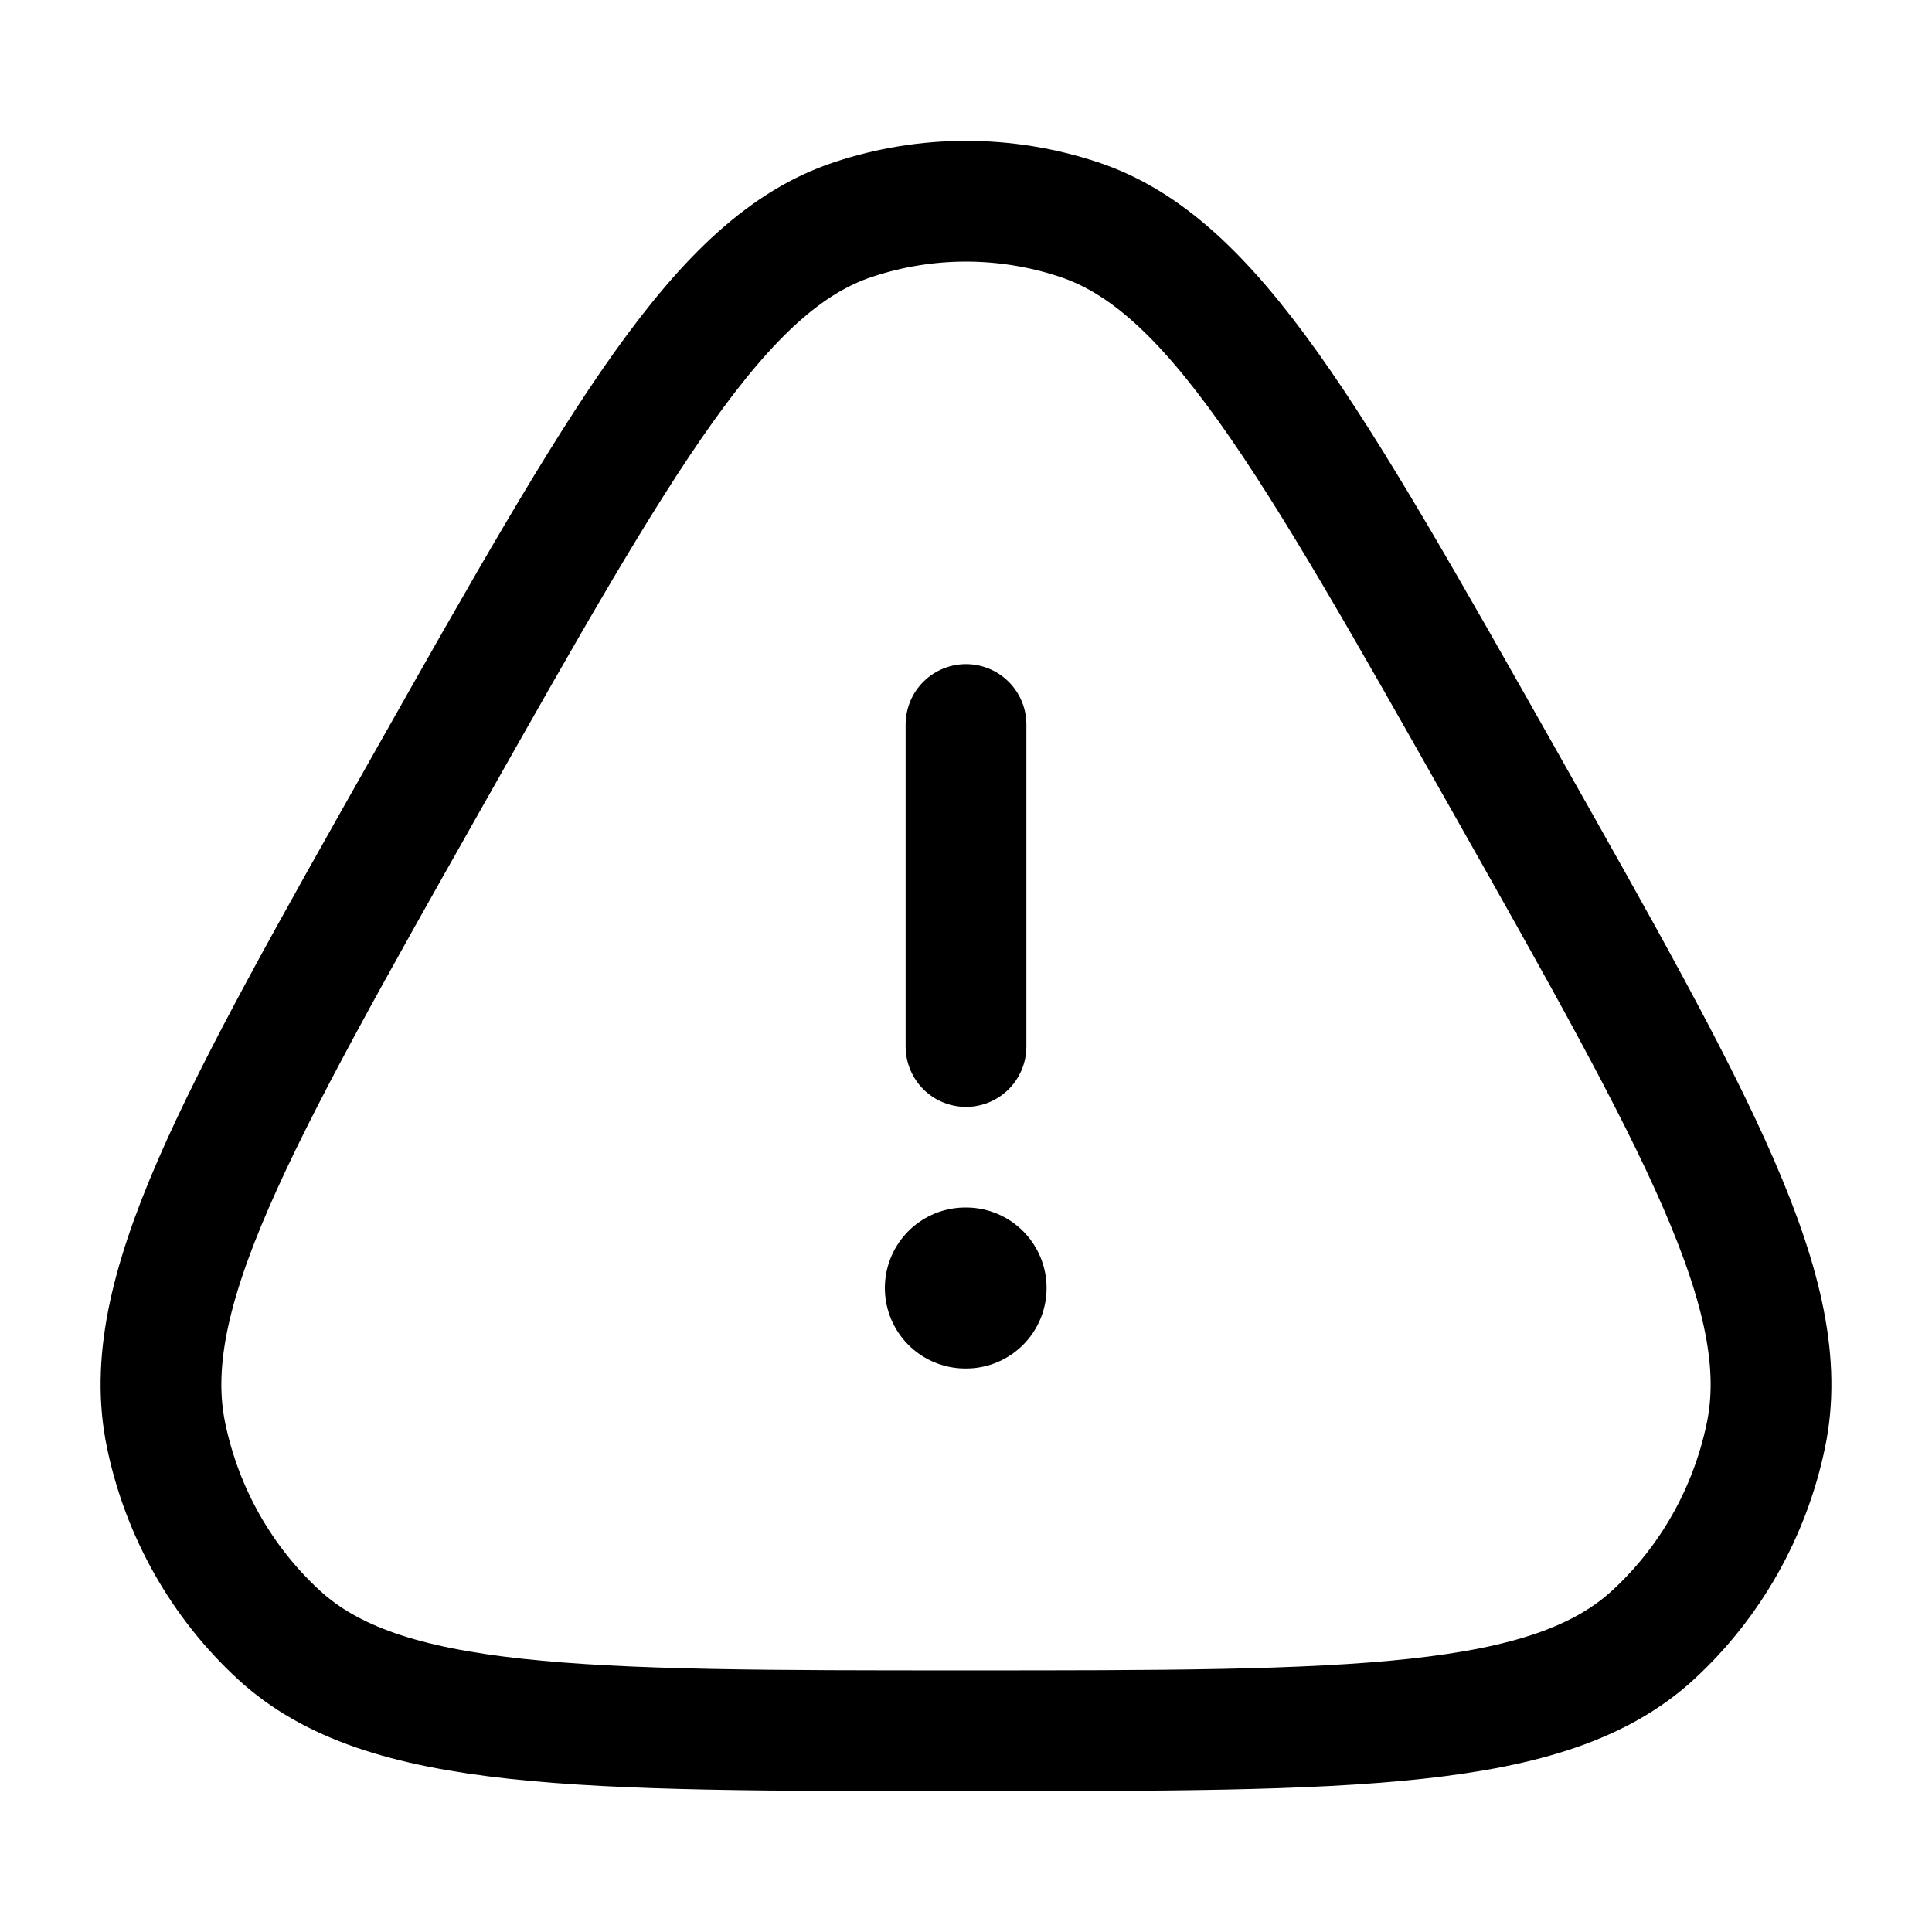 <svg xmlns="http://www.w3.org/2000/svg" viewBox="0 0 24 24" width="16" height="16" color="#000000" fill="none">
    <path d="M5.322 9.683C7.735 5.412 8.942 3.276 10.598 2.727C11.509 2.424 12.491 2.424 13.402 2.727C15.058 3.276 16.265 5.412 18.678 9.683C21.092 13.954 22.299 16.089 21.937 17.829C21.738 18.787 21.247 19.655 20.535 20.31C19.241 21.5 16.827 21.5 12 21.5C7.173 21.5 4.759 21.5 3.465 20.31C2.753 19.655 2.262 18.787 2.063 17.829C1.701 16.089 2.908 13.954 5.322 9.683Z" stroke="currentColor" stroke-width="1.5" />
    <path d="M11.992 16H12.001" stroke="currentColor" stroke-width="2" stroke-linecap="round" stroke-linejoin="round" />
    <path d="M12 13L12 9" stroke="currentColor" stroke-width="1.5" stroke-linecap="round" stroke-linejoin="round" />
</svg>